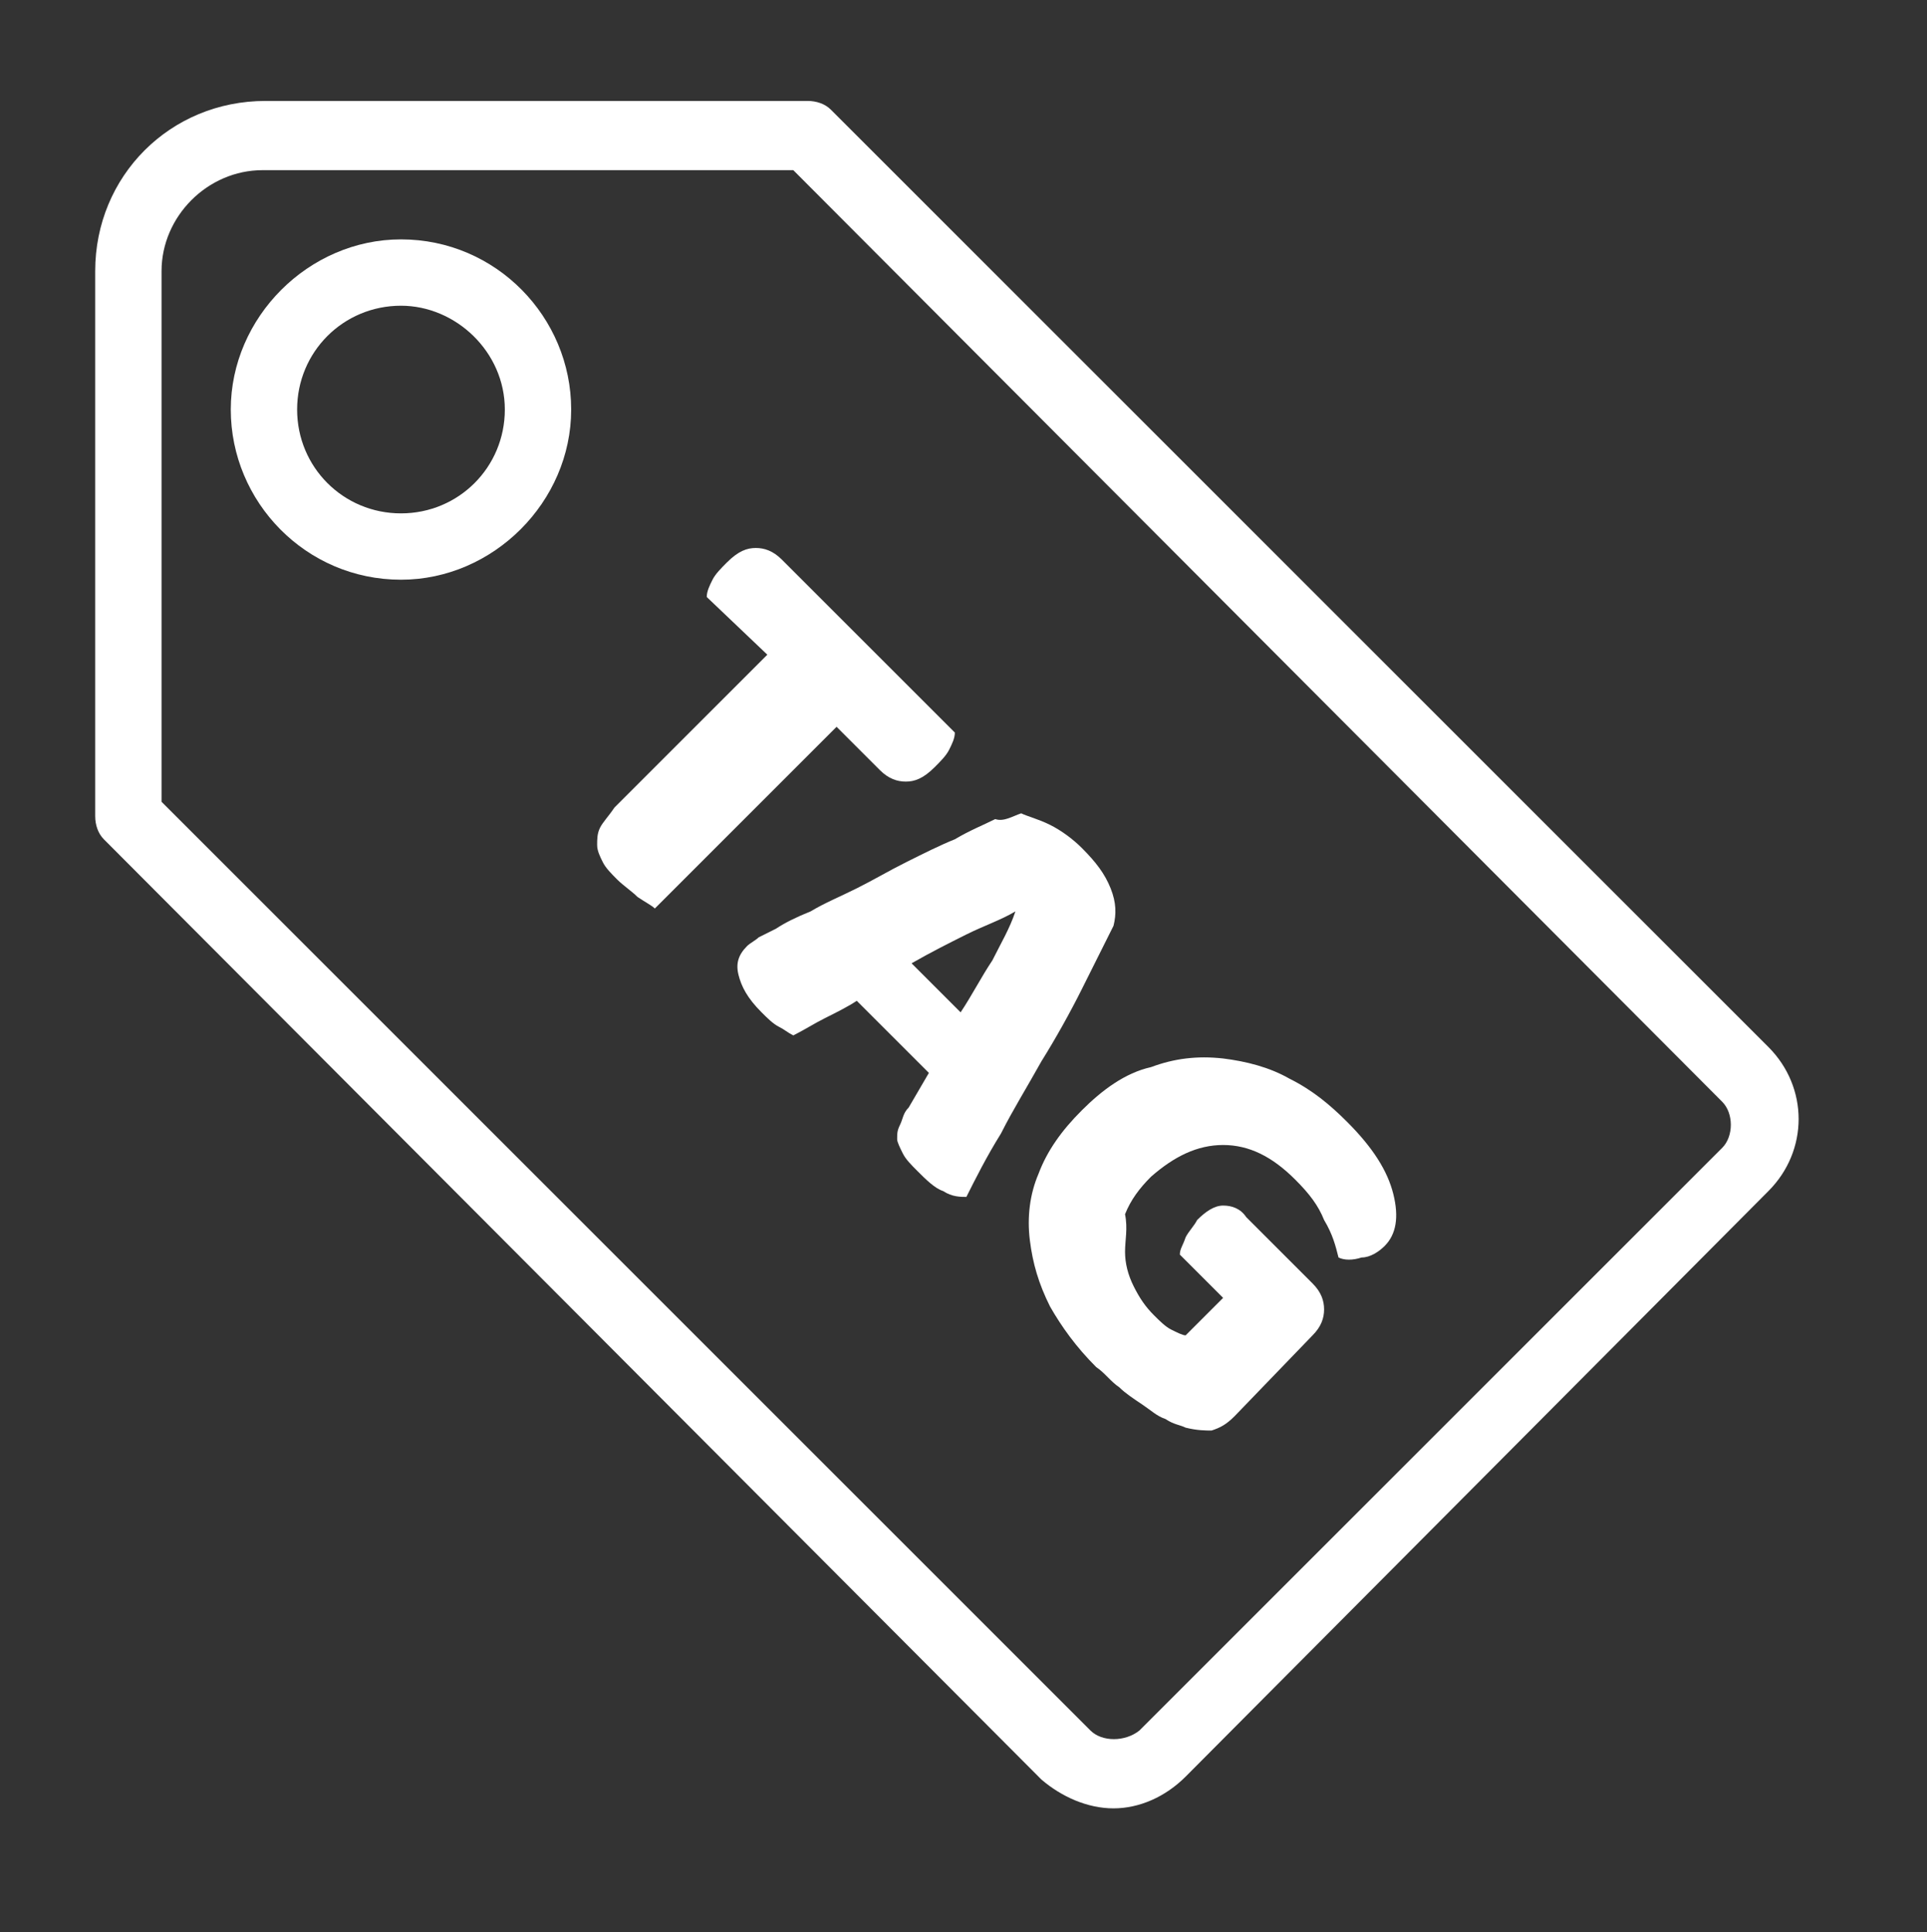 <?xml version="1.0" encoding="utf-8"?>
<!-- Generator: Adobe Illustrator 24.3.0, SVG Export Plug-In . SVG Version: 6.00 Build 0)  -->
<svg version="1.1" id="Calque_1" xmlns="http://www.w3.org/2000/svg" xmlns:xlink="http://www.w3.org/1999/xlink" x="0px" y="0px"
	 viewBox="0 0 66.8 67" style="enable-background:new 0 0 66.8 67;" xml:space="preserve">
<rect x="0" y="0" width="66.8" height="67" fill="#333333" stroke="none"/>
<style type="text/css">
	.st0{fill:#FFFFFF;}
</style>
<g>
	<path class="st0" d="M38.6,62.7c-0.9,0-1.8-0.4-2.5-1L3.6,29.1c-0.2-0.2-0.3-0.5-0.3-0.8V9.4c0-3.3,2.6-5.9,5.9-5.9H28
		c0.3,0,0.6,0.1,0.8,0.3l32.5,32.5c1.4,1.4,1.4,3.6,0,5L41.1,61.6C40.4,62.3,39.5,62.7,38.6,62.7z M5.6,27.8l32.2,32.2
		c0.4,0.4,1.2,0.4,1.7,0l20.2-20.2c0.2-0.2,0.3-0.5,0.3-0.8s-0.1-0.6-0.3-0.8L27.5,5.9H9.1c-1.9,0-3.5,1.6-3.5,3.5V27.8z"/>
	<path class="st0" d="M13.9,20.1c-3.3,0-5.9-2.7-5.9-5.9s2.7-5.9,5.9-5.9c3.3,0,5.9,2.7,5.9,5.9S17.1,20.1,13.9,20.1z M13.9,10.6
		c-2,0-3.6,1.6-3.6,3.6s1.6,3.6,3.6,3.6c2,0,3.6-1.6,3.6-3.6S15.8,10.6,13.9,10.6z"/>
</g>
<g>
	<path class="st0" d="M24.5,20.7c0-0.2,0.1-0.4,0.2-0.6c0.1-0.2,0.3-0.4,0.5-0.6c0.4-0.4,0.7-0.5,1-0.5c0.3,0,0.6,0.1,0.9,0.4l6,6
		c0,0.2-0.1,0.4-0.2,0.6c-0.1,0.2-0.3,0.4-0.5,0.6c-0.4,0.4-0.7,0.5-1,0.5c-0.3,0-0.6-0.1-0.9-0.4l-1.5-1.5l-6.3,6.3
		c-0.1-0.1-0.3-0.2-0.6-0.4c-0.2-0.2-0.5-0.4-0.7-0.6c-0.2-0.2-0.4-0.4-0.5-0.6c-0.1-0.2-0.2-0.4-0.2-0.6c0-0.2,0-0.4,0.1-0.6
		c0.1-0.2,0.3-0.4,0.5-0.7l5.3-5.3L24.5,20.7z"/>
	<path class="st0" d="M35.4,28.2c0.2,0.1,0.6,0.2,1,0.4c0.4,0.2,0.8,0.5,1.1,0.8c0.5,0.5,0.8,0.9,1,1.4c0.2,0.5,0.2,0.9,0.1,1.3
		c-0.3,0.6-0.7,1.4-1.1,2.2c-0.4,0.8-0.9,1.7-1.4,2.5c-0.5,0.9-1,1.7-1.4,2.5c-0.5,0.8-0.9,1.6-1.2,2.2c-0.2,0-0.5,0-0.8-0.2
		c-0.3-0.1-0.6-0.4-0.9-0.7c-0.2-0.2-0.4-0.4-0.5-0.6c-0.1-0.2-0.2-0.4-0.2-0.5c0-0.2,0-0.3,0.1-0.5c0.1-0.2,0.1-0.4,0.3-0.6
		l0.7-1.2l-2.5-2.5c-0.3,0.2-0.7,0.4-1.1,0.6c-0.4,0.2-0.7,0.4-1.1,0.6c-0.2-0.1-0.3-0.2-0.5-0.3s-0.4-0.3-0.6-0.5
		c-0.5-0.5-0.7-0.9-0.8-1.3c-0.1-0.4,0-0.7,0.3-1c0.1-0.1,0.3-0.2,0.4-0.3c0.2-0.1,0.4-0.2,0.6-0.3c0.3-0.2,0.7-0.4,1.2-0.6
		c0.5-0.3,1-0.5,1.6-0.8c0.6-0.3,1.1-0.6,1.7-0.9c0.6-0.3,1.2-0.6,1.7-0.8c0.5-0.3,1-0.5,1.4-0.7C34.8,28.5,35.1,28.3,35.4,28.2z
		 M35.2,31.6c-0.5,0.3-1.1,0.5-1.7,0.8c-0.6,0.3-1.2,0.6-1.9,1l1.7,1.7c0.4-0.6,0.7-1.2,1.1-1.8C34.7,32.7,35,32.2,35.2,31.6
		L35.2,31.6z"/>
	<path class="st0" d="M42.8,49.1c-0.3,0.3-0.5,0.4-0.8,0.5c-0.2,0-0.5,0-0.9-0.1c-0.2-0.1-0.4-0.1-0.7-0.3c-0.3-0.1-0.5-0.3-0.8-0.5
		c-0.3-0.2-0.6-0.4-0.8-0.6c-0.3-0.2-0.5-0.5-0.8-0.7c-0.7-0.7-1.2-1.4-1.6-2.1c-0.4-0.8-0.6-1.5-0.7-2.3c-0.1-0.8,0-1.6,0.3-2.3
		c0.3-0.8,0.8-1.5,1.5-2.2c0.7-0.7,1.5-1.3,2.4-1.5c0.8-0.3,1.6-0.4,2.5-0.3c0.8,0.1,1.6,0.3,2.3,0.7c0.8,0.4,1.4,0.9,2,1.5
		c0.9,0.9,1.4,1.7,1.6,2.5c0.2,0.8,0.1,1.4-0.3,1.8c-0.2,0.2-0.5,0.4-0.8,0.4c-0.3,0.1-0.6,0.1-0.8,0c-0.1-0.4-0.2-0.8-0.5-1.3
		c-0.2-0.5-0.5-0.9-1-1.4c-0.8-0.8-1.6-1.2-2.5-1.2c-0.9,0-1.7,0.4-2.5,1.1c-0.4,0.4-0.7,0.8-0.9,1.3C39.1,42.6,39,43,39,43.4
		c0,0.4,0.1,0.8,0.3,1.2c0.2,0.4,0.4,0.7,0.7,1c0.2,0.2,0.4,0.4,0.6,0.5c0.2,0.1,0.4,0.2,0.5,0.2l1.3-1.3l-1.5-1.5
		c0-0.2,0.1-0.3,0.2-0.6c0.1-0.2,0.3-0.4,0.4-0.6c0.3-0.3,0.6-0.5,0.9-0.5c0.3,0,0.6,0.1,0.8,0.4l2.3,2.3c0.3,0.3,0.4,0.6,0.4,0.9
		c0,0.3-0.1,0.6-0.4,0.9L42.8,49.1z"/>
</g>
</svg>
